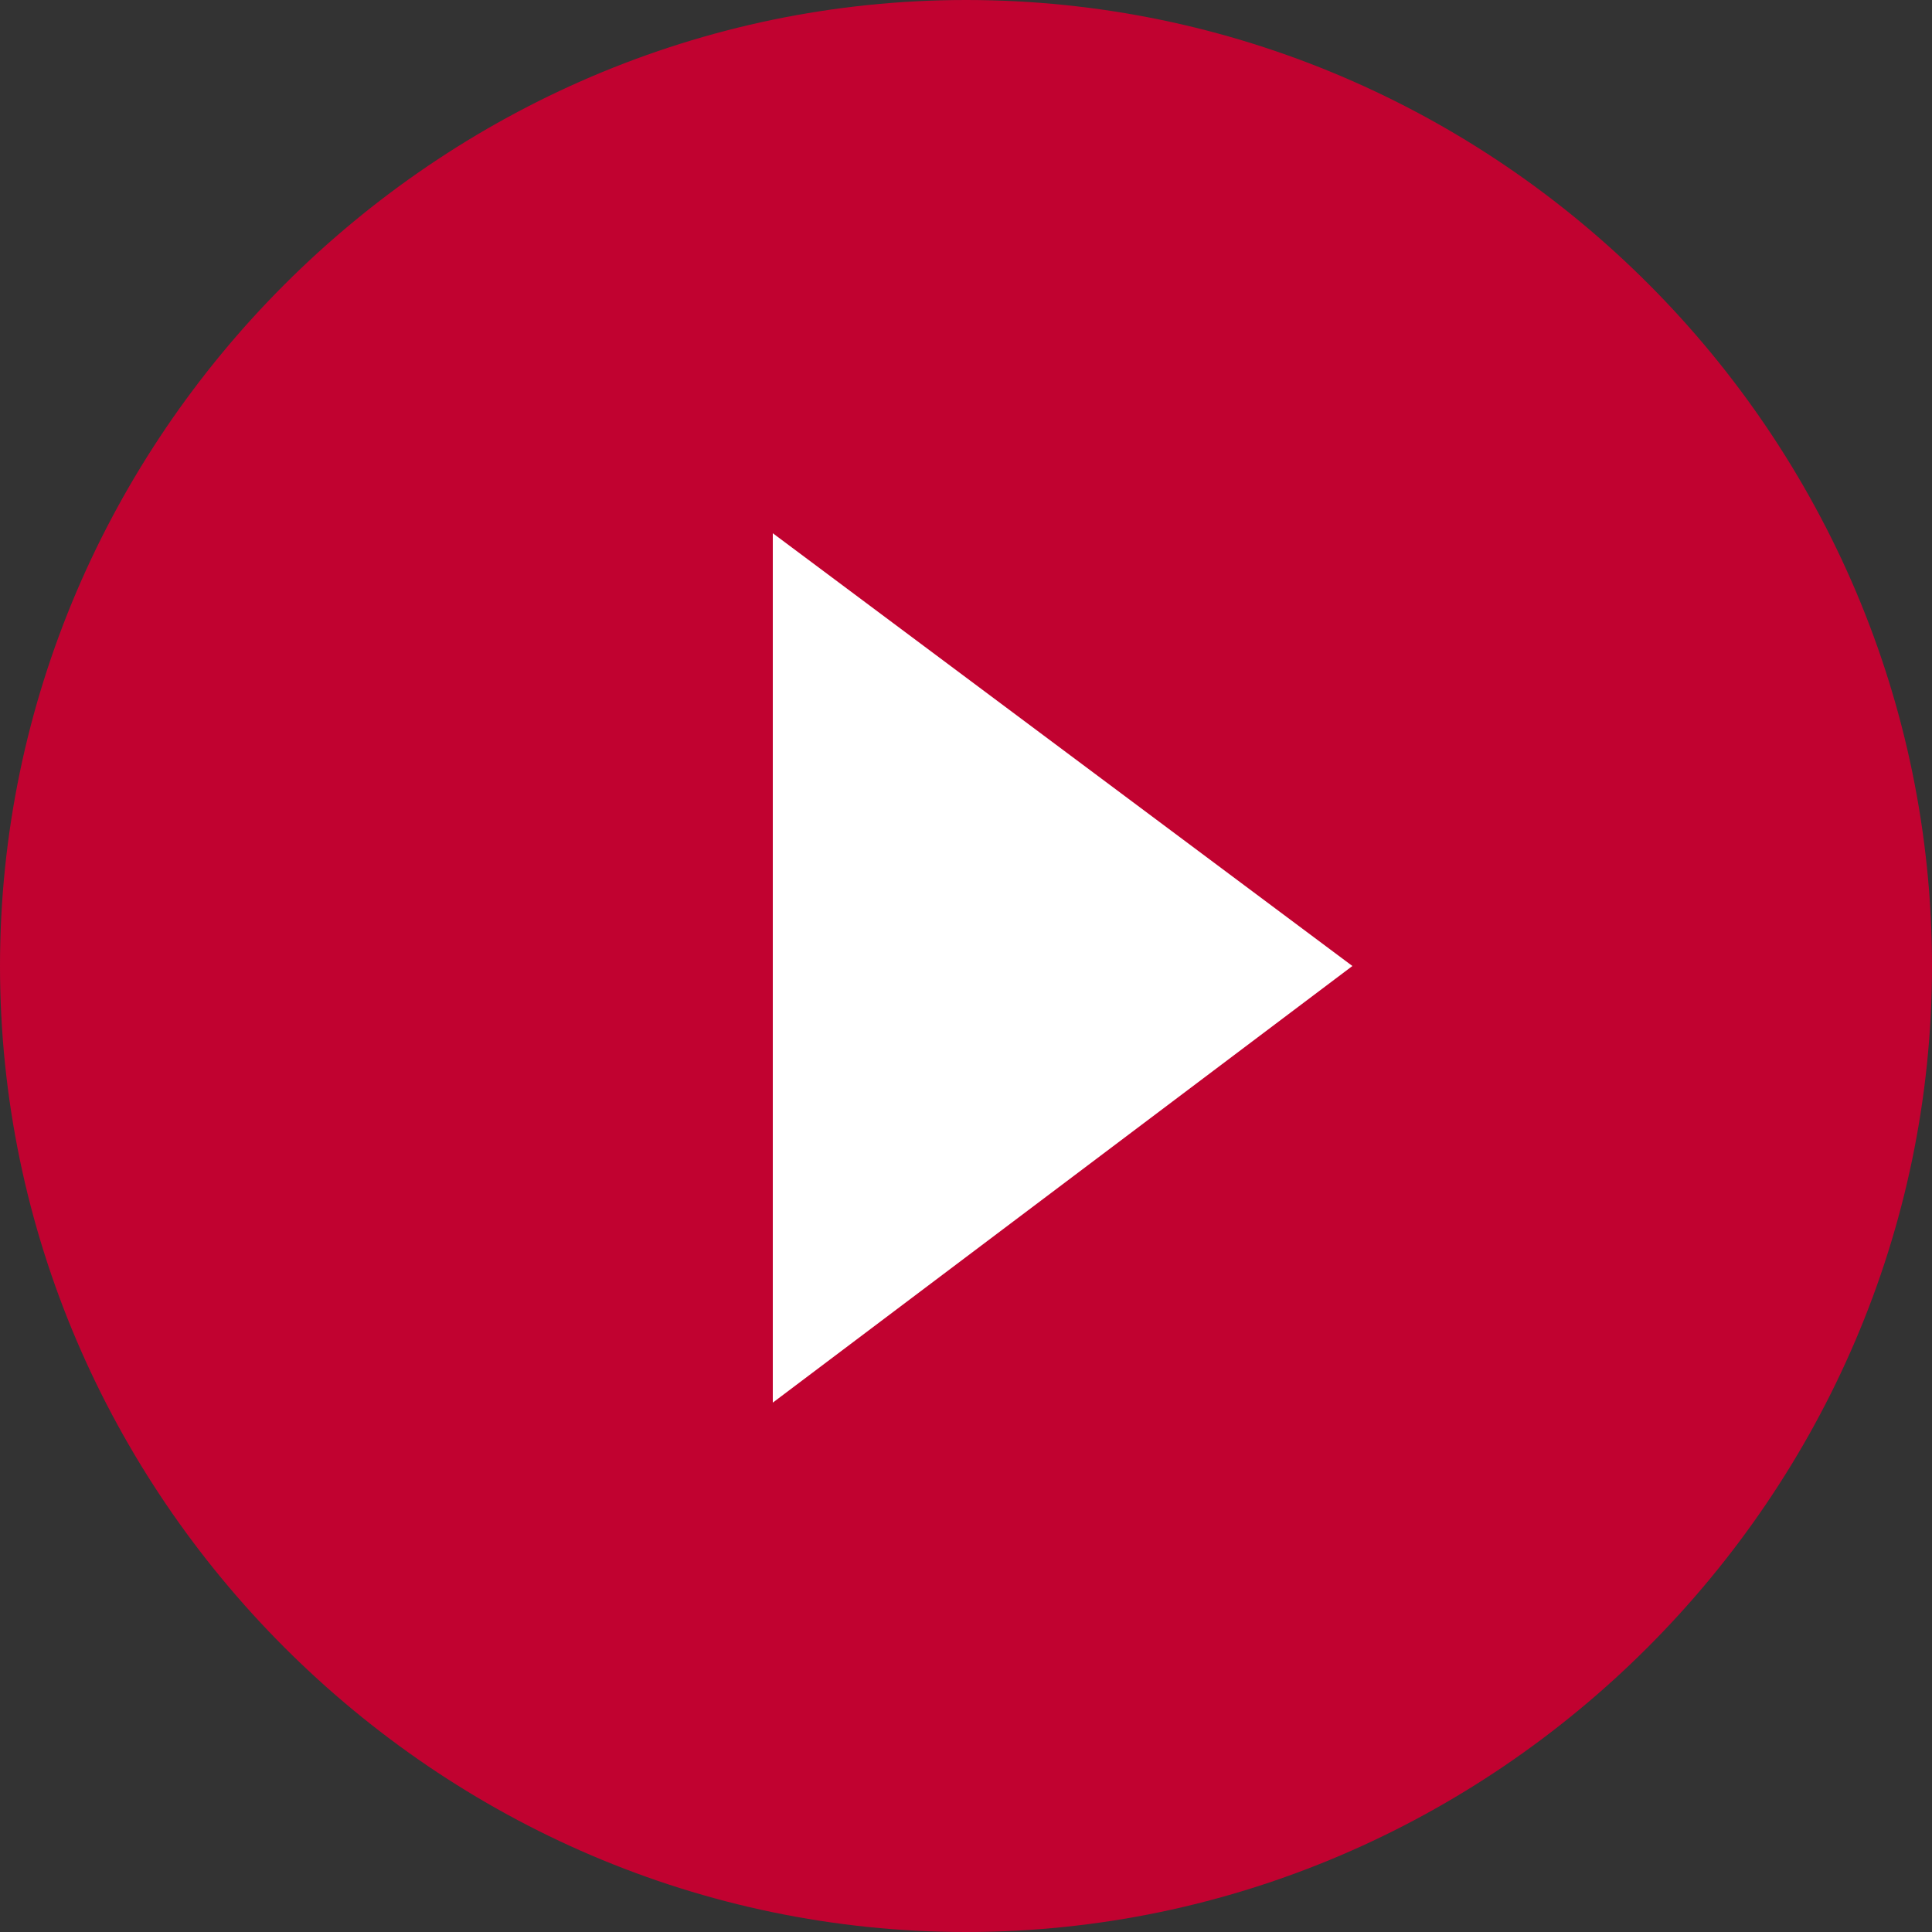 <?xml version="1.0" encoding="utf-8"?>
<!-- Generator: Adobe Illustrator 22.1.0, SVG Export Plug-In . SVG Version: 6.00 Build 0)  -->
<svg xmlns="http://www.w3.org/2000/svg" xmlns:xlink="http://www.w3.org/1999/xlink" version="1.1" id="Layer_1" x="0px" y="0px" viewBox="0 0 50 50" style="enable-background:new 0 0 50 50;" xml:space="preserve" width="50" height="50">
<rect x="0" y="0" width="50" height="50" fill="#333333" stroke="none"/>
<style type="text/css">
	.st0{fill:#C10230;}
	.st1{fill:#FFFFFF;}
</style>
<g>
	<path class="st0" d="M25,0C11.3,0,0,11.3,0,25s11.3,25,25,25s25-11.3,25-25S38.8,0,25,0z"/>
	<polygon class="st1" points="20,36.3 35,25 20,13.8  "/>
</g>
</svg>
